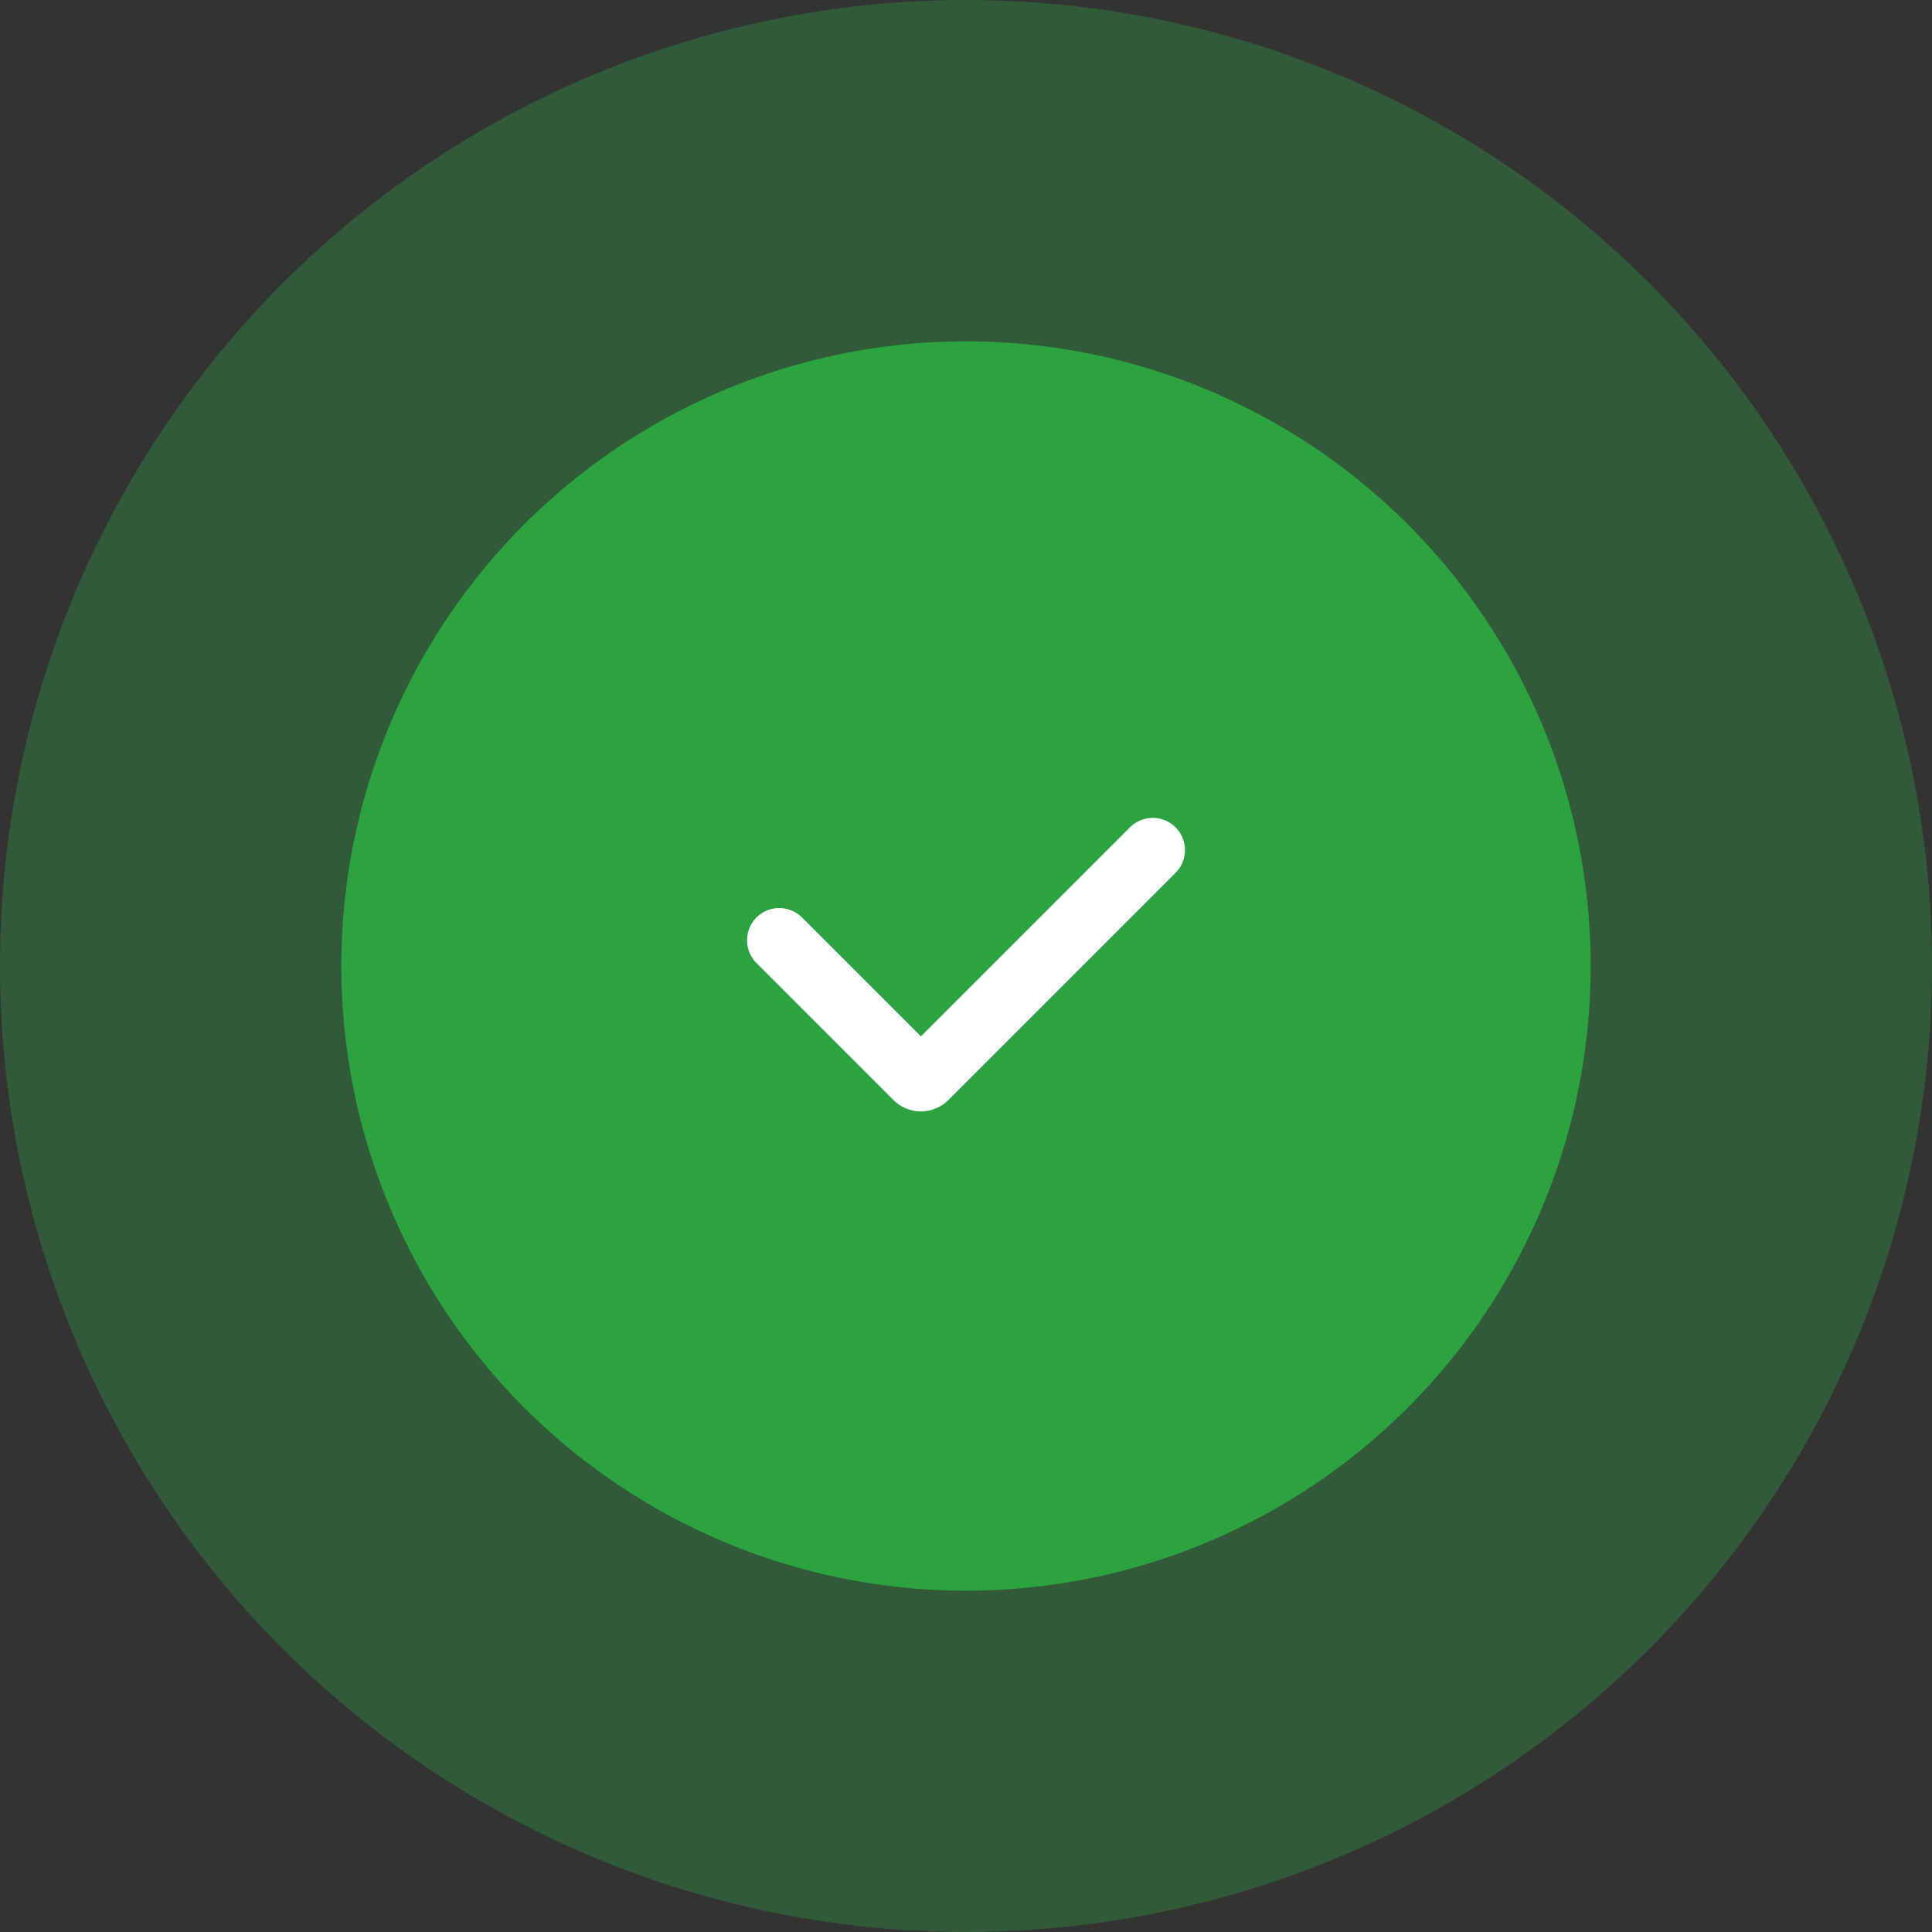 <?xml version="1.0" encoding="UTF-8"?> <svg xmlns="http://www.w3.org/2000/svg" width="300" height="300" viewBox="0 0 300 300" fill="none"><rect x="0" y="0" width="300" height="300" fill="#333333" stroke="none"/><circle cx="150" cy="150" r="150" fill="#2BB444" fill-opacity="0.3"></circle><circle cx="150" cy="150" r="97" fill="#2BB444" fill-opacity="0.8"></circle><path d="M121 146L142.293 167.293C142.683 167.683 143.317 167.683 143.707 167.293L179 132" stroke="white" stroke-width="10" stroke-linecap="round"></path></svg> 
